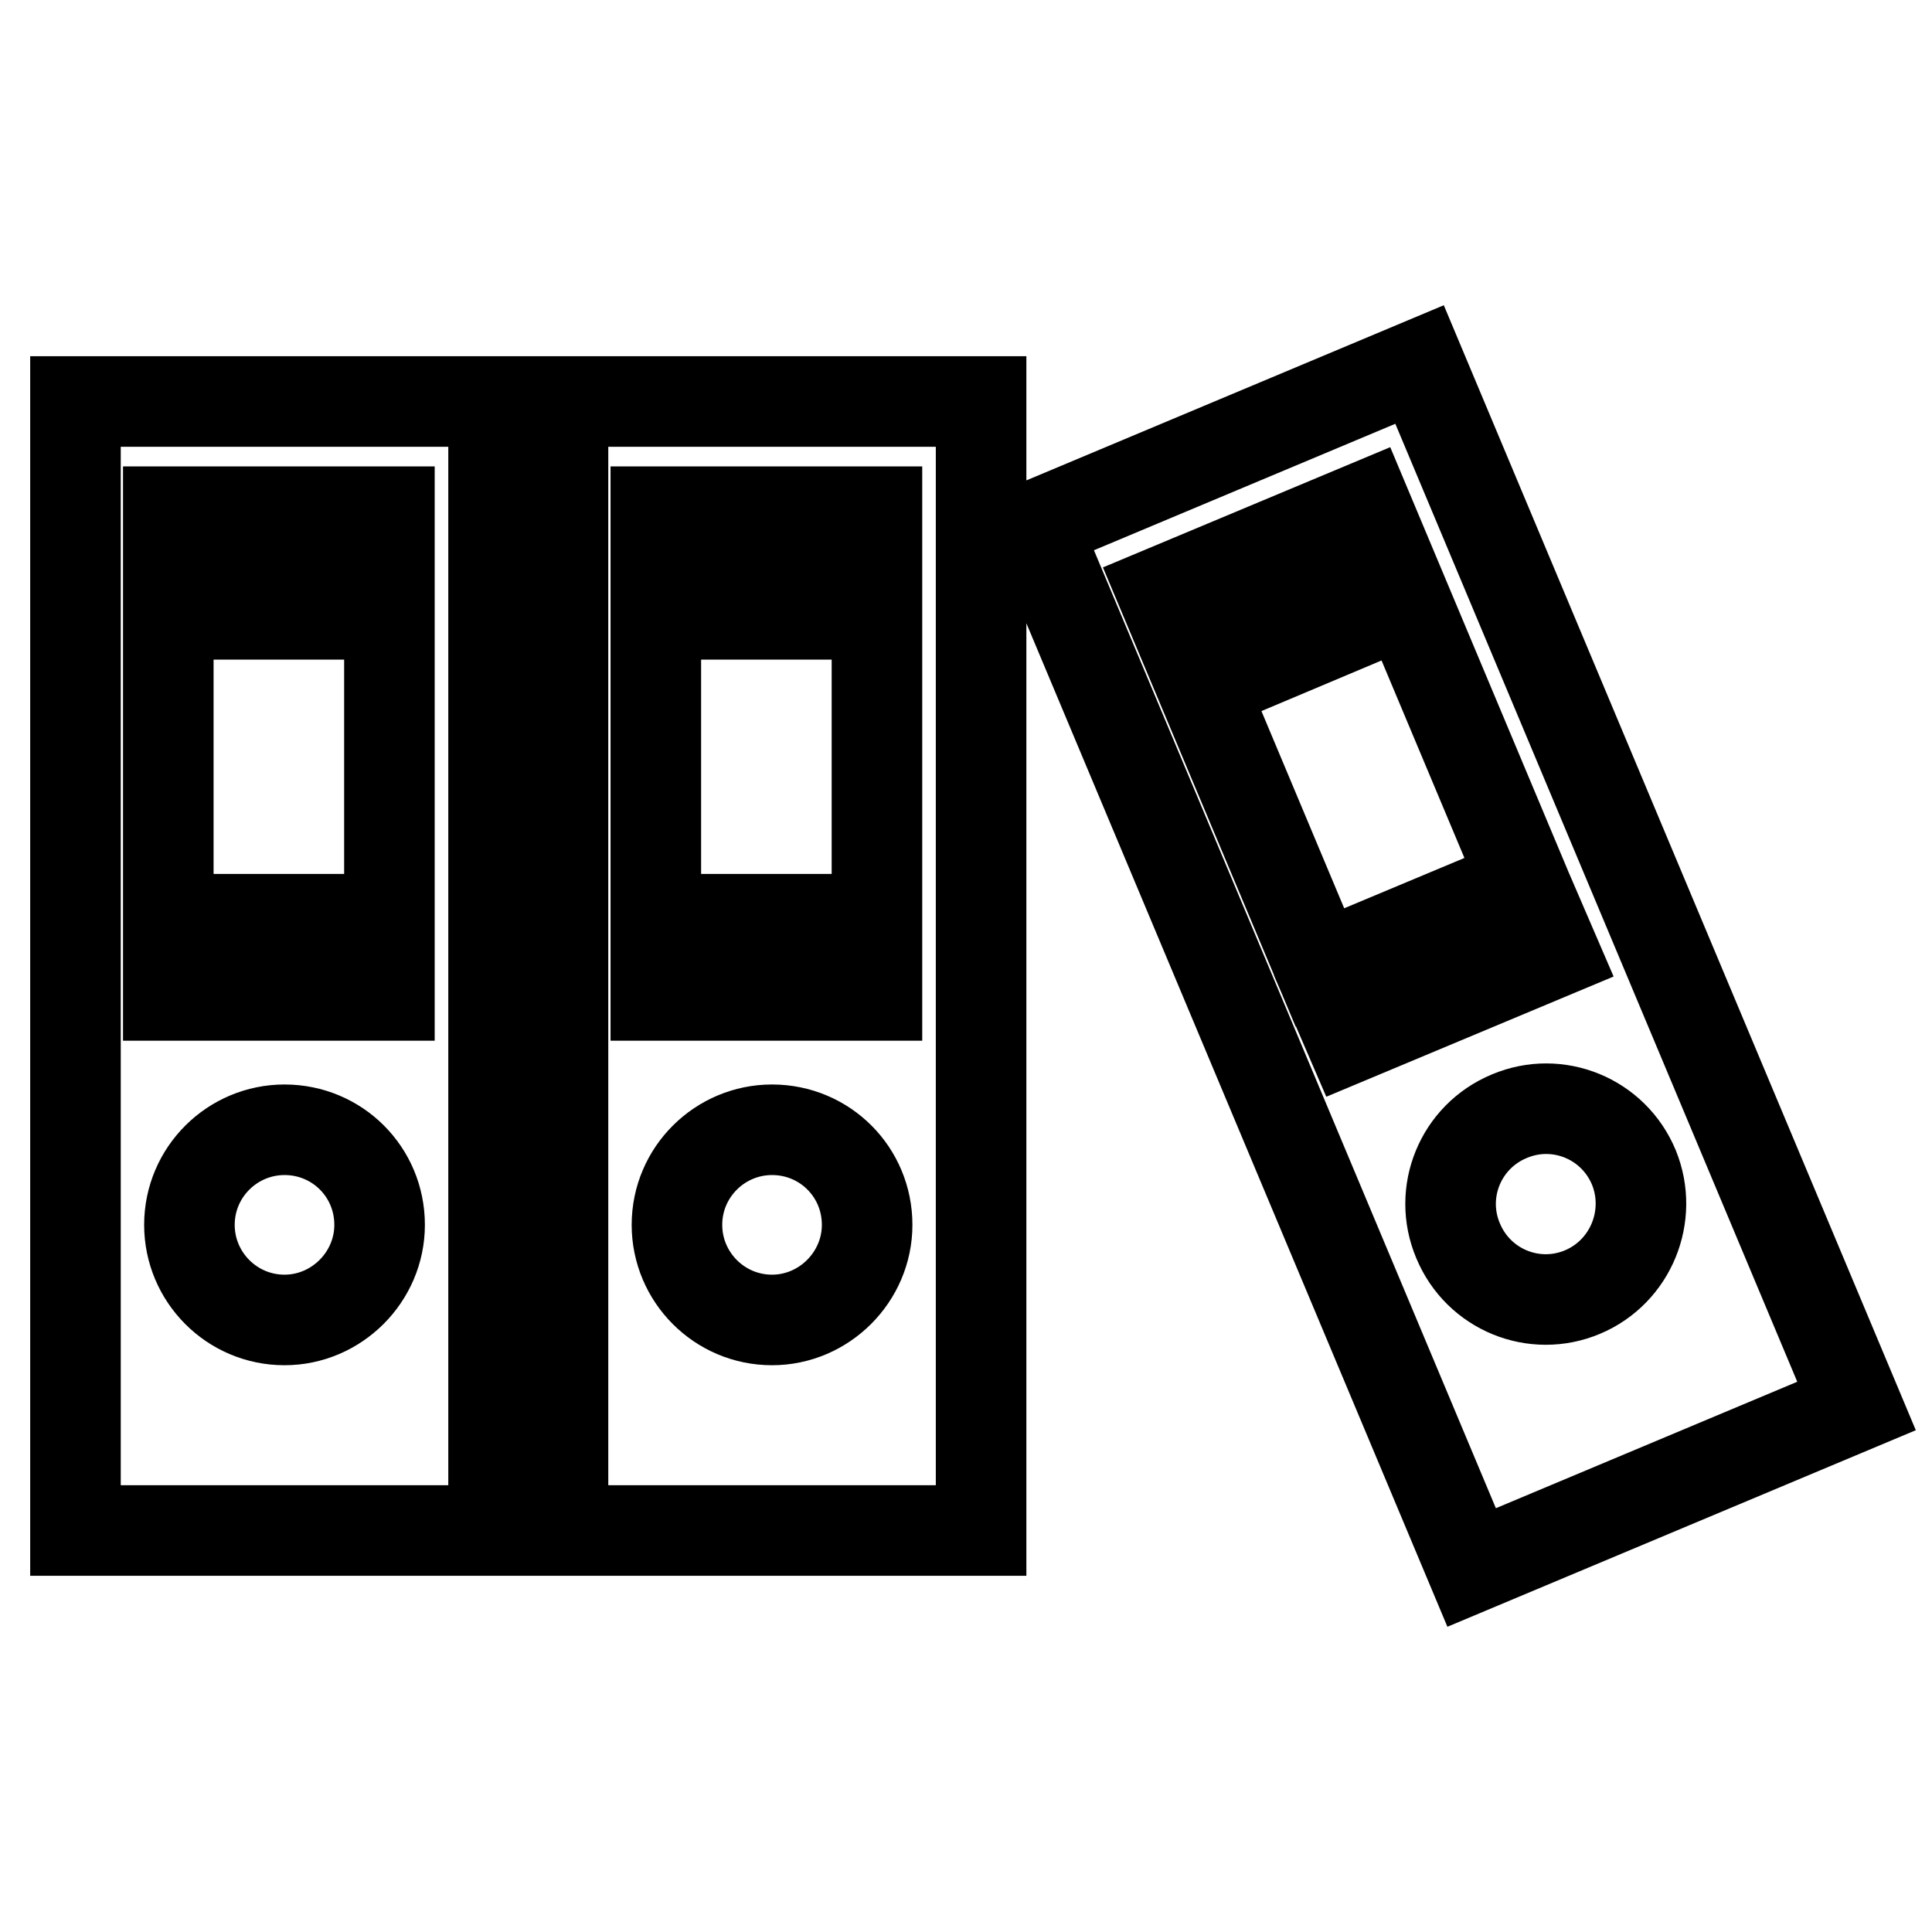 <?xml version="1.0" encoding="utf-8"?>
<!-- Svg Vector Icons : http://www.onlinewebfonts.com/icon -->
<!DOCTYPE svg PUBLIC "-//W3C//DTD SVG 1.1//EN" "http://www.w3.org/Graphics/SVG/1.1/DTD/svg11.dtd">
<svg version="1.1" xmlns="http://www.w3.org/2000/svg" xmlns:xlink="http://www.w3.org/1999/xlink" x="0px" y="0px" viewBox="0 0 256 256" enable-background="new 0 0 256 256" xml:space="preserve">
<g> <path stroke-width="12" fill-opacity="0" stroke="#000000"  d="M10,202.8h55.4V53.2H10V202.8z M37.7,174.9c-7,0-12.6-5.7-12.6-12.6c0-7,5.7-12.6,12.6-12.6 c7,0,12.6,5.6,12.6,12.6C50.3,169.2,44.6,174.9,37.7,174.9z M22.3,67.8h29.3v54H22.3V67.8z M22.3,126.3h29.3v5.6H22.3V126.3z  M26.2,72.3h21.4v9.1H26.2V72.3z M74.6,202.8h55.4V53.2H74.6V202.8z M102.3,174.9c-7,0-12.6-5.7-12.6-12.6c0-7,5.7-12.6,12.6-12.6 c7,0,12.6,5.6,12.6,12.6C114.9,169.2,109.2,174.9,102.3,174.9z M86.9,67.8h29.3v54H86.9V67.8z M86.9,126.3h29.3v5.6H86.9V126.3z  M90.8,72.3h21.4v9.1H90.8V72.3z M188.1,48.3l-51,21.4L195,207.7l51-21.4L188.1,48.3z M154,78.4l27-11.3l20.9,49.8l-27,11.3 L154,78.4z M176.7,132.4l27-11.3l2.2,5.1l-27,11.3L176.7,132.4z M209.7,171.2c-6.4,2.7-13.8-0.3-16.5-6.8 c-2.7-6.4,0.3-13.8,6.8-16.5c6.4-2.7,13.8,0.3,16.5,6.8C219.1,161.1,216.1,168.5,209.7,171.2z M182.6,81.2l-19.7,8.3l-3.5-8.4 l19.7-8.3L182.6,81.2z"/></g>
</svg>